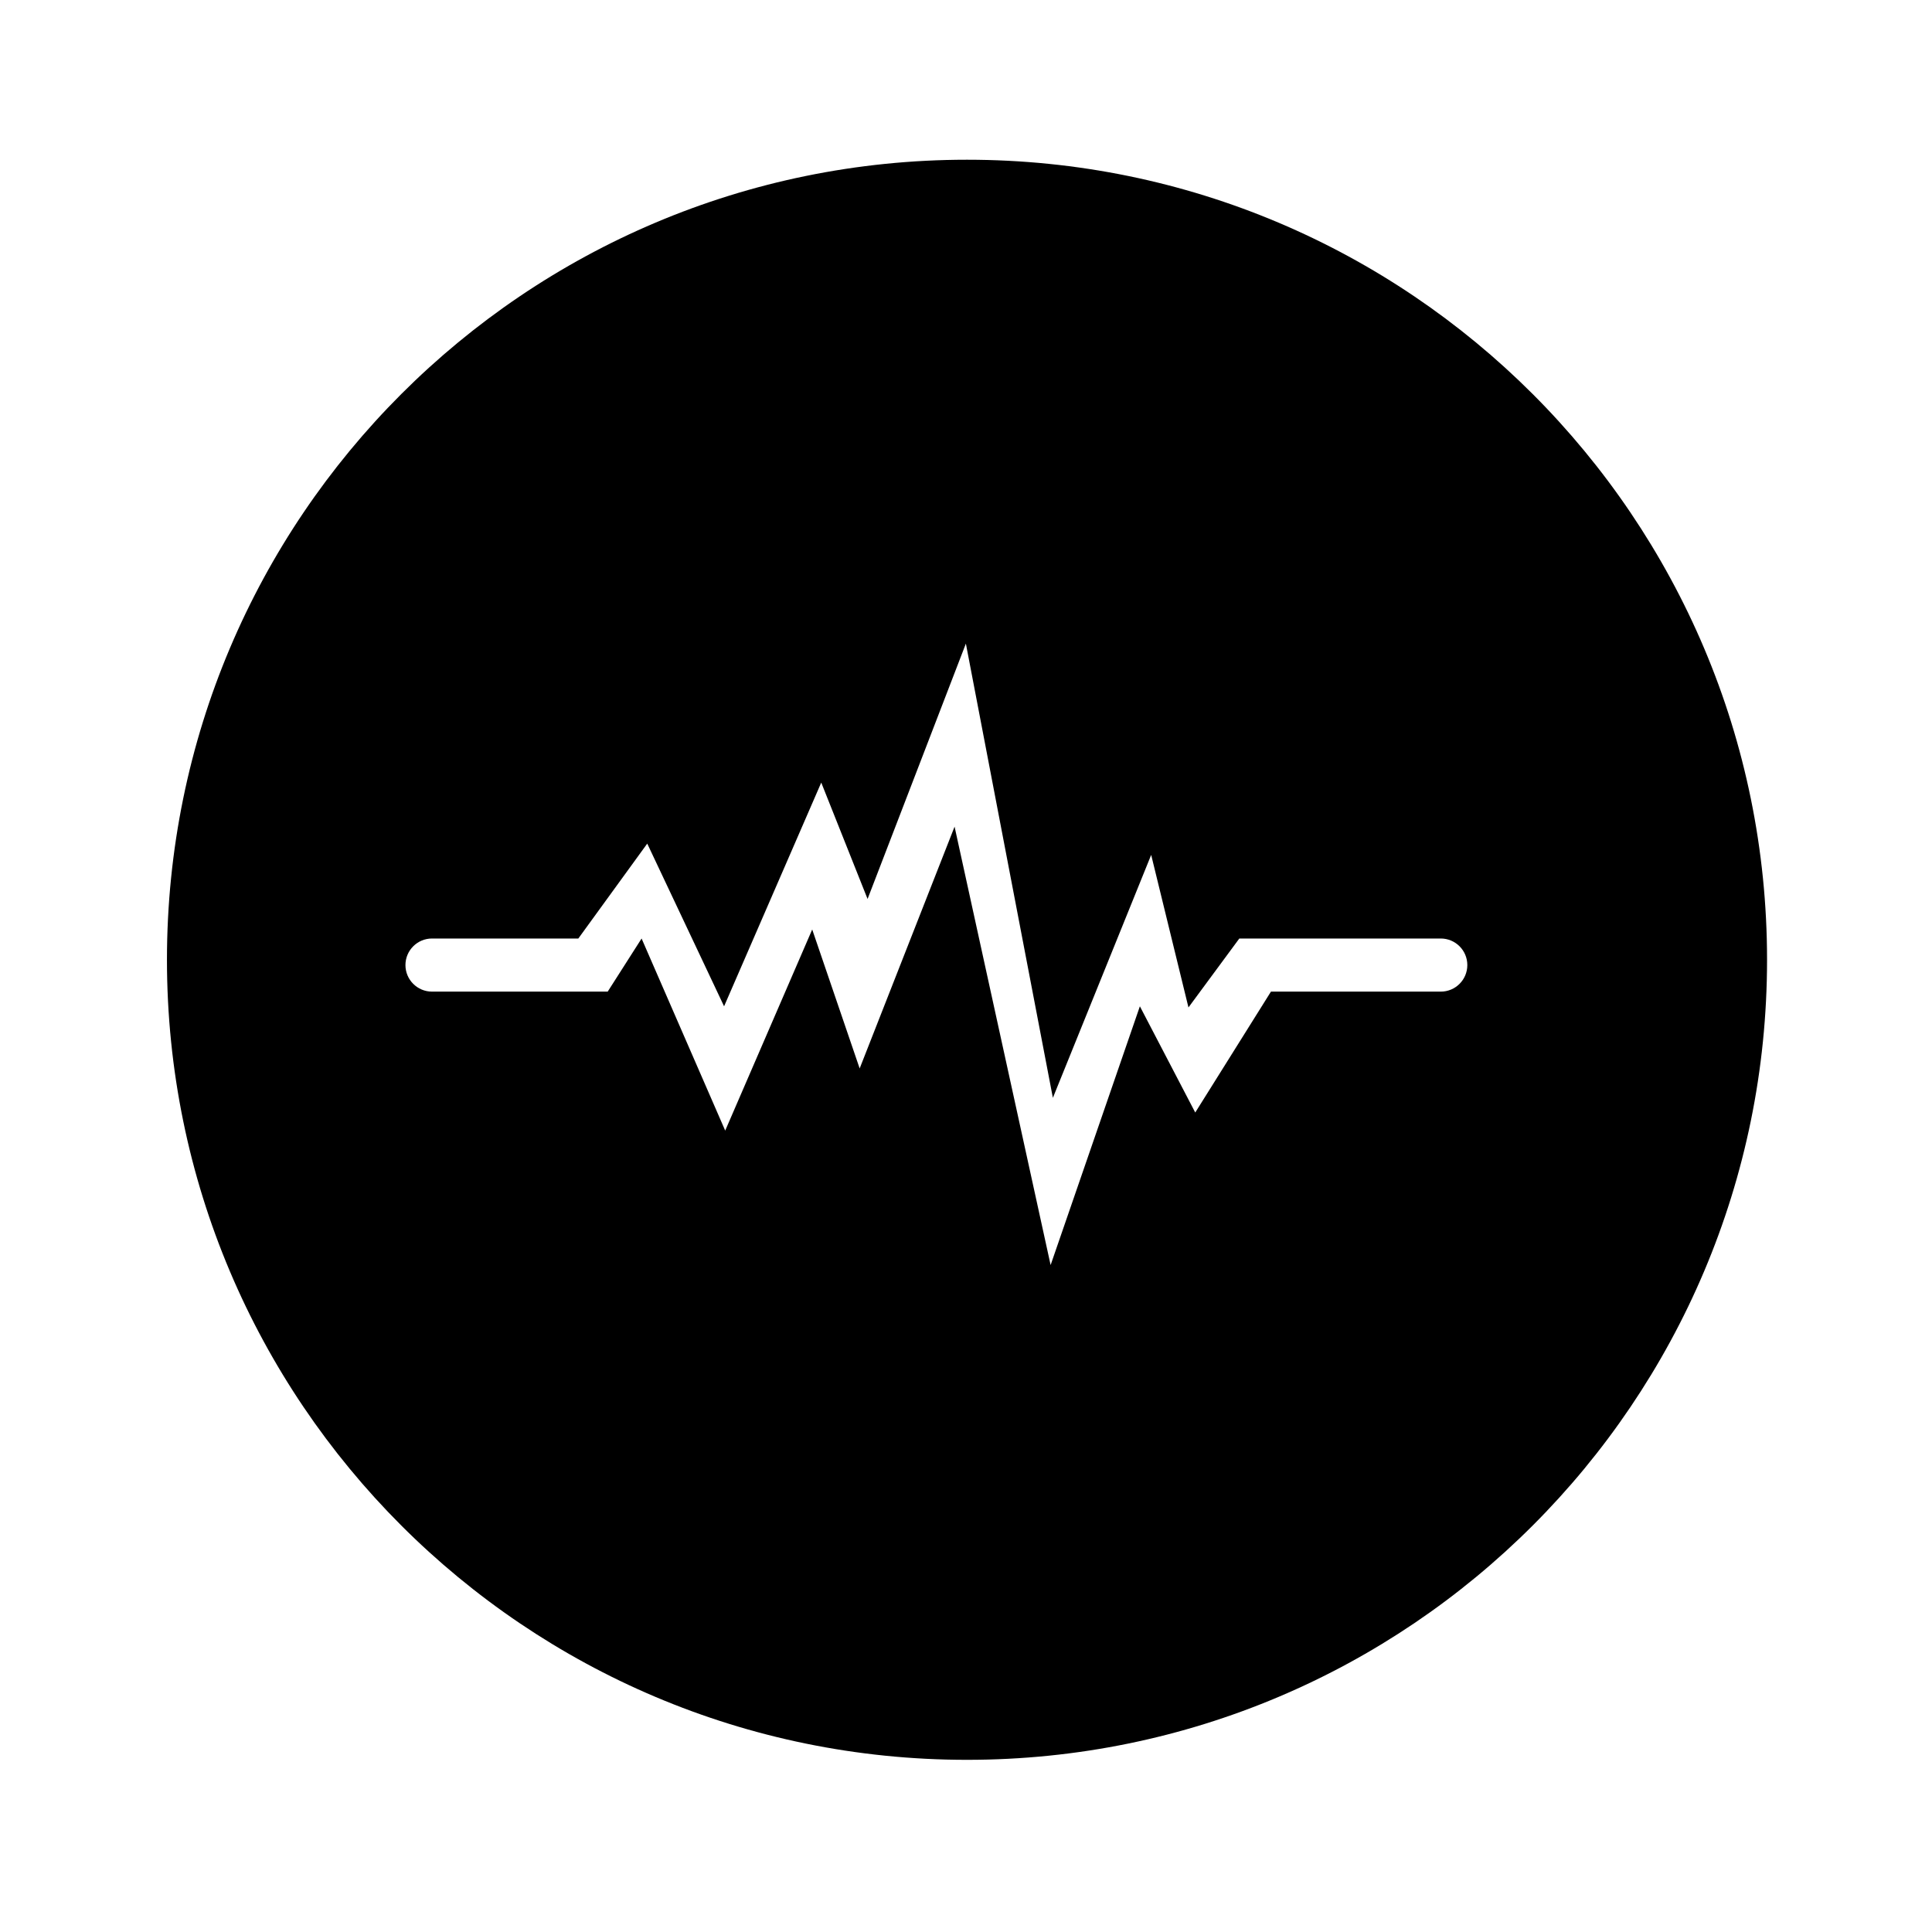 <?xml version="1.0" encoding="utf-8"?>
<!-- Generator: Adobe Illustrator 16.0.0, SVG Export Plug-In . SVG Version: 6.00 Build 0)  -->
<!DOCTYPE svg PUBLIC "-//W3C//DTD SVG 1.1//EN" "http://www.w3.org/Graphics/SVG/1.1/DTD/svg11.dtd">
<svg version="1.1" xmlns="http://www.w3.org/2000/svg" xmlns:xlink="http://www.w3.org/1999/xlink" x="0px" y="0px" viewBox="0 0 1920 1920" enable-background="new 0 0 1920 1920" xml:space="preserve">

<g id="Layer_2">
	<path fill="currentColor" d="M960.998,158.739c-439.111,0-795.08,355.969-795.08,795.08s355.969,795.08,795.08,795.08
		c439.11,0,795.079-355.969,795.079-795.08S1400.108,158.739,960.998,158.739z M1431.825,985.463h-168.77l-75.233,120.148
		l-55.021-105.551l-88.707,257.14l-95.445-435.678l-94.322,240.297l-47.161-138.115l-86.462,199.873l-83.093-190.89l-33.687,52.775
		H429.316c-14.573,0-26.388-11.814-26.388-26.388s11.814-26.388,26.388-26.388h145.413l68.496-94.322l76.356,161.695l96.568-222.331
		l46.038,115.657l97.691-253.771l86.461,451.398l97.691-241.419l37.055,151.589l50.53-68.496h200.21
		c14.573,0,26.388,11.814,26.388,26.388S1446.398,985.463,1431.825,985.463z"/>
</g>
</svg>
